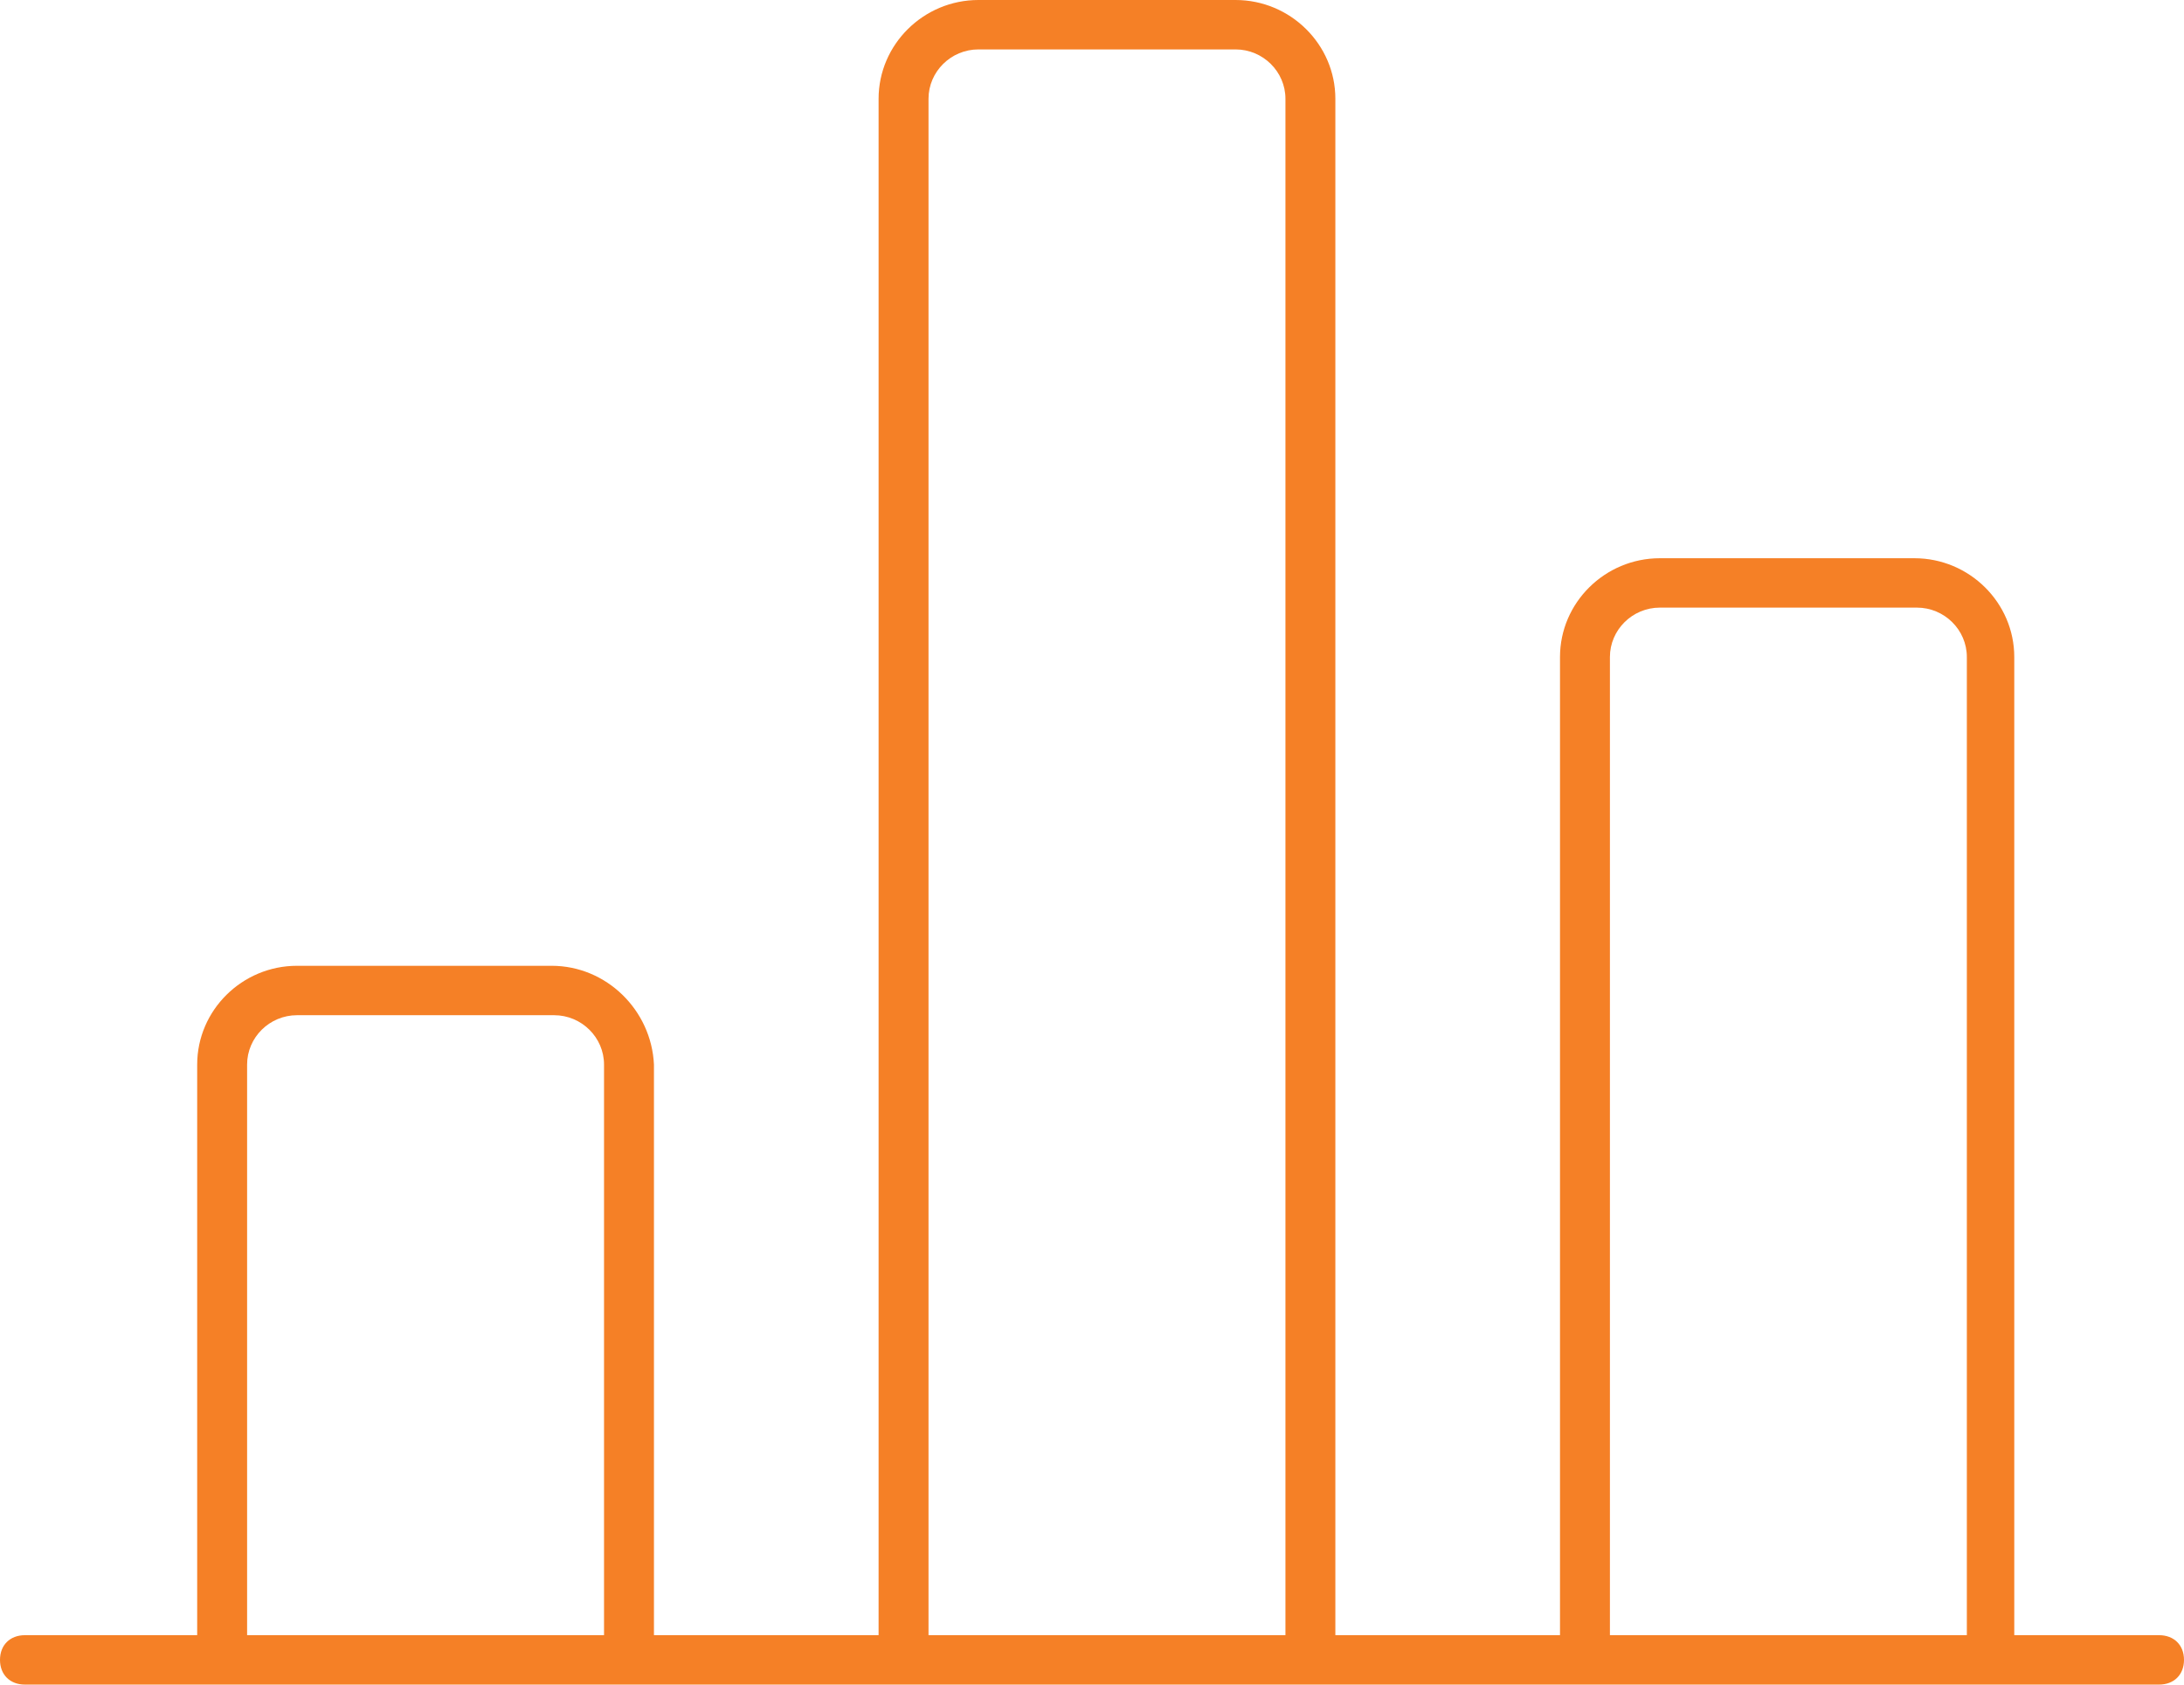 <?xml version="1.0" encoding="UTF-8"?>
<svg xmlns="http://www.w3.org/2000/svg" width="70" height="54" viewBox="0 0 70 54" fill="none">
  <path d="M17.68 30.958H9.52C7.76 30.958 6.32 32.383 6.32 34.125V52.415H0.8C0.32 52.415 0 52.732 0 53.207C0 53.682 0.32 53.999 0.8 53.999H69.2C69.68 53.999 70 53.682 70 53.207C70 52.732 69.68 52.415 69.2 52.415H64.56V21.061C64.56 19.319 63.12 17.894 61.36 17.894H53.2C51.44 17.894 50 19.319 50 21.061V52.415H42.8V3.167C42.8 1.425 41.36 0 39.6 0H31.36C29.6 0 28.16 1.425 28.16 3.167V52.415H20.96V34.125C20.88 32.383 19.44 30.958 17.68 30.958ZM7.92 52.415V34.125C7.92 33.254 8.64 32.542 9.52 32.542H17.76C18.64 32.542 19.36 33.254 19.36 34.125V52.415H7.92ZM51.6 21.061C51.6 20.19 52.32 19.477 53.2 19.477H61.44C62.32 19.477 63.04 20.19 63.04 21.061V52.415H51.6V21.061ZM29.76 3.167C29.76 2.296 30.48 1.584 31.36 1.584H39.6C40.48 1.584 41.2 2.296 41.2 3.167V52.415H29.76V3.167Z" fill="#F58026"></path>
</svg>
